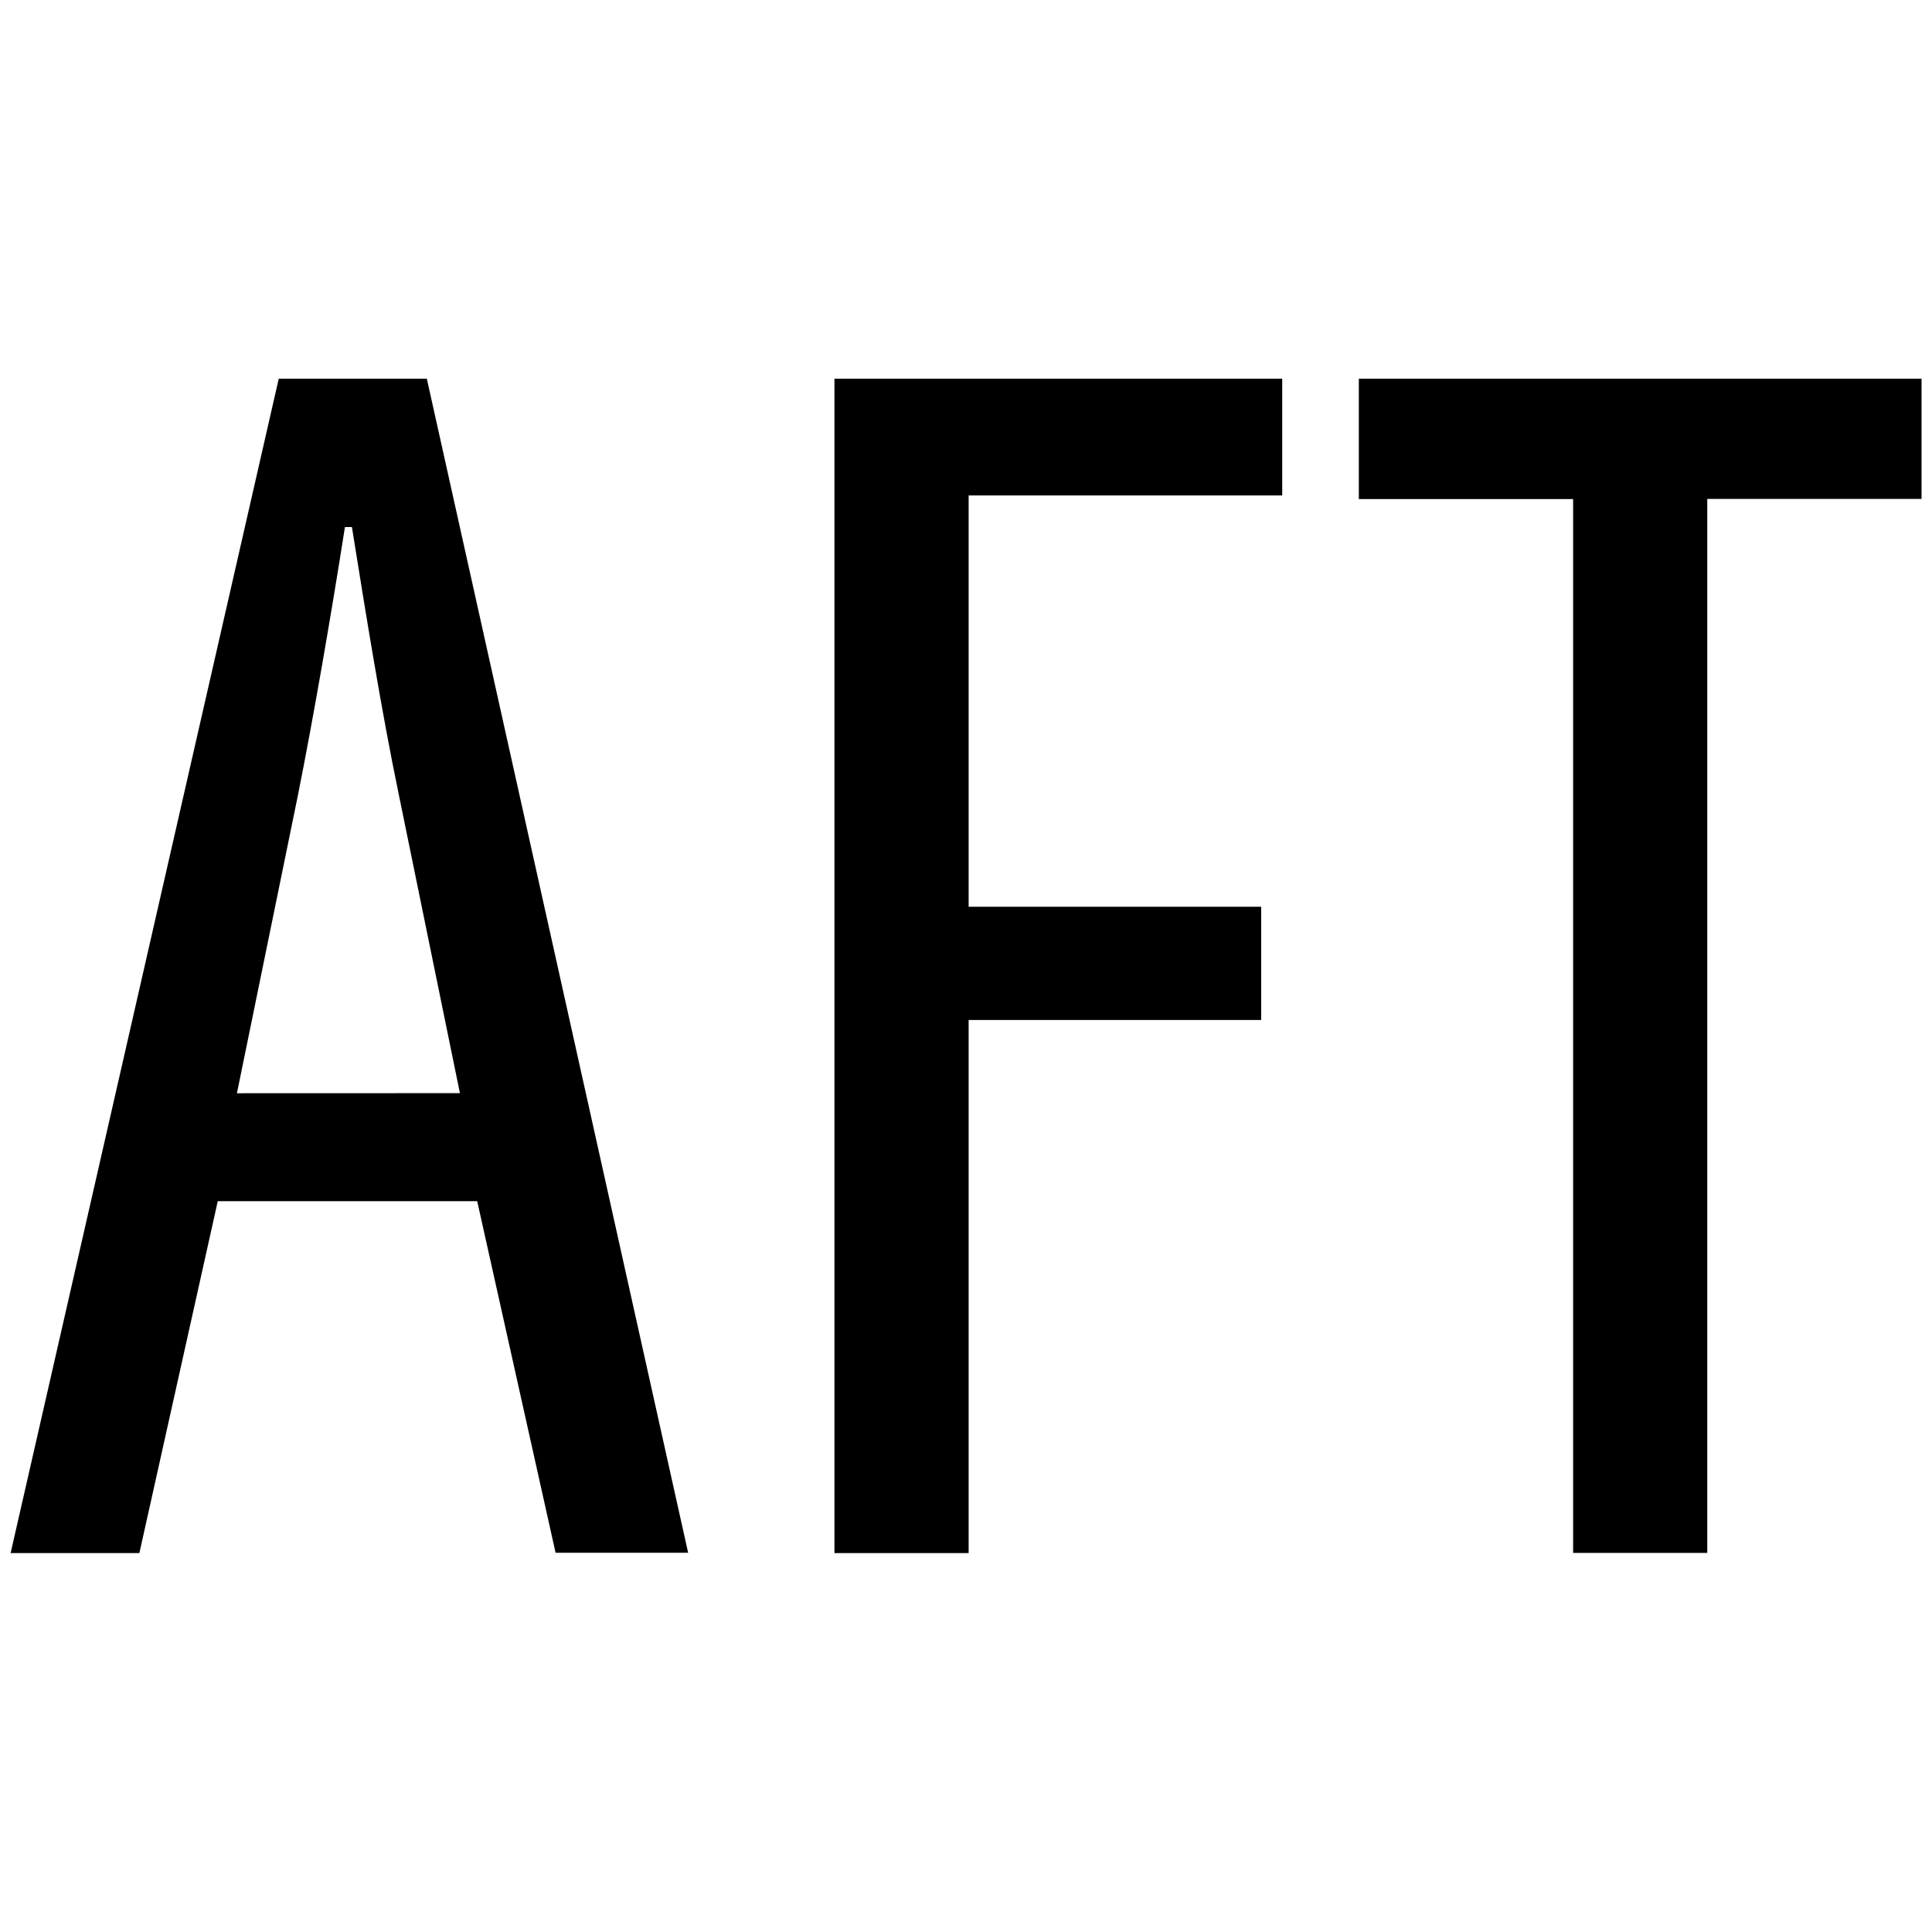 <svg xmlns="http://www.w3.org/2000/svg" viewBox="0 0 510.13 510.13"><defs><style>.cls-1{fill:none;}</style></defs><g id="Layer_2" data-name="Layer 2"><g id="Layer_1-2" data-name="Layer 1"><circle class="cls-1" cx="255.06" cy="255.06" r="255.06"/><path d="M57.5,317.16,36.8,410.08h-34L73.6,100h39.1l69,310h-35L126,317.16Zm63.94-28.52L105.34,210c-4.6-22.08-8.74-47.84-12.42-70.84H91.08C87.4,162.6,82.8,189.28,78.66,210l-16.1,78.66Z"/><path d="M220.33,100H338.56v30.82h-82.8V239.42H333v29.9H255.76V410.08H220.33Z"/><path d="M415.37,131.78H358.79V100H507.37v31.74H450.79v278.3H415.37Z"/></g></g></svg>